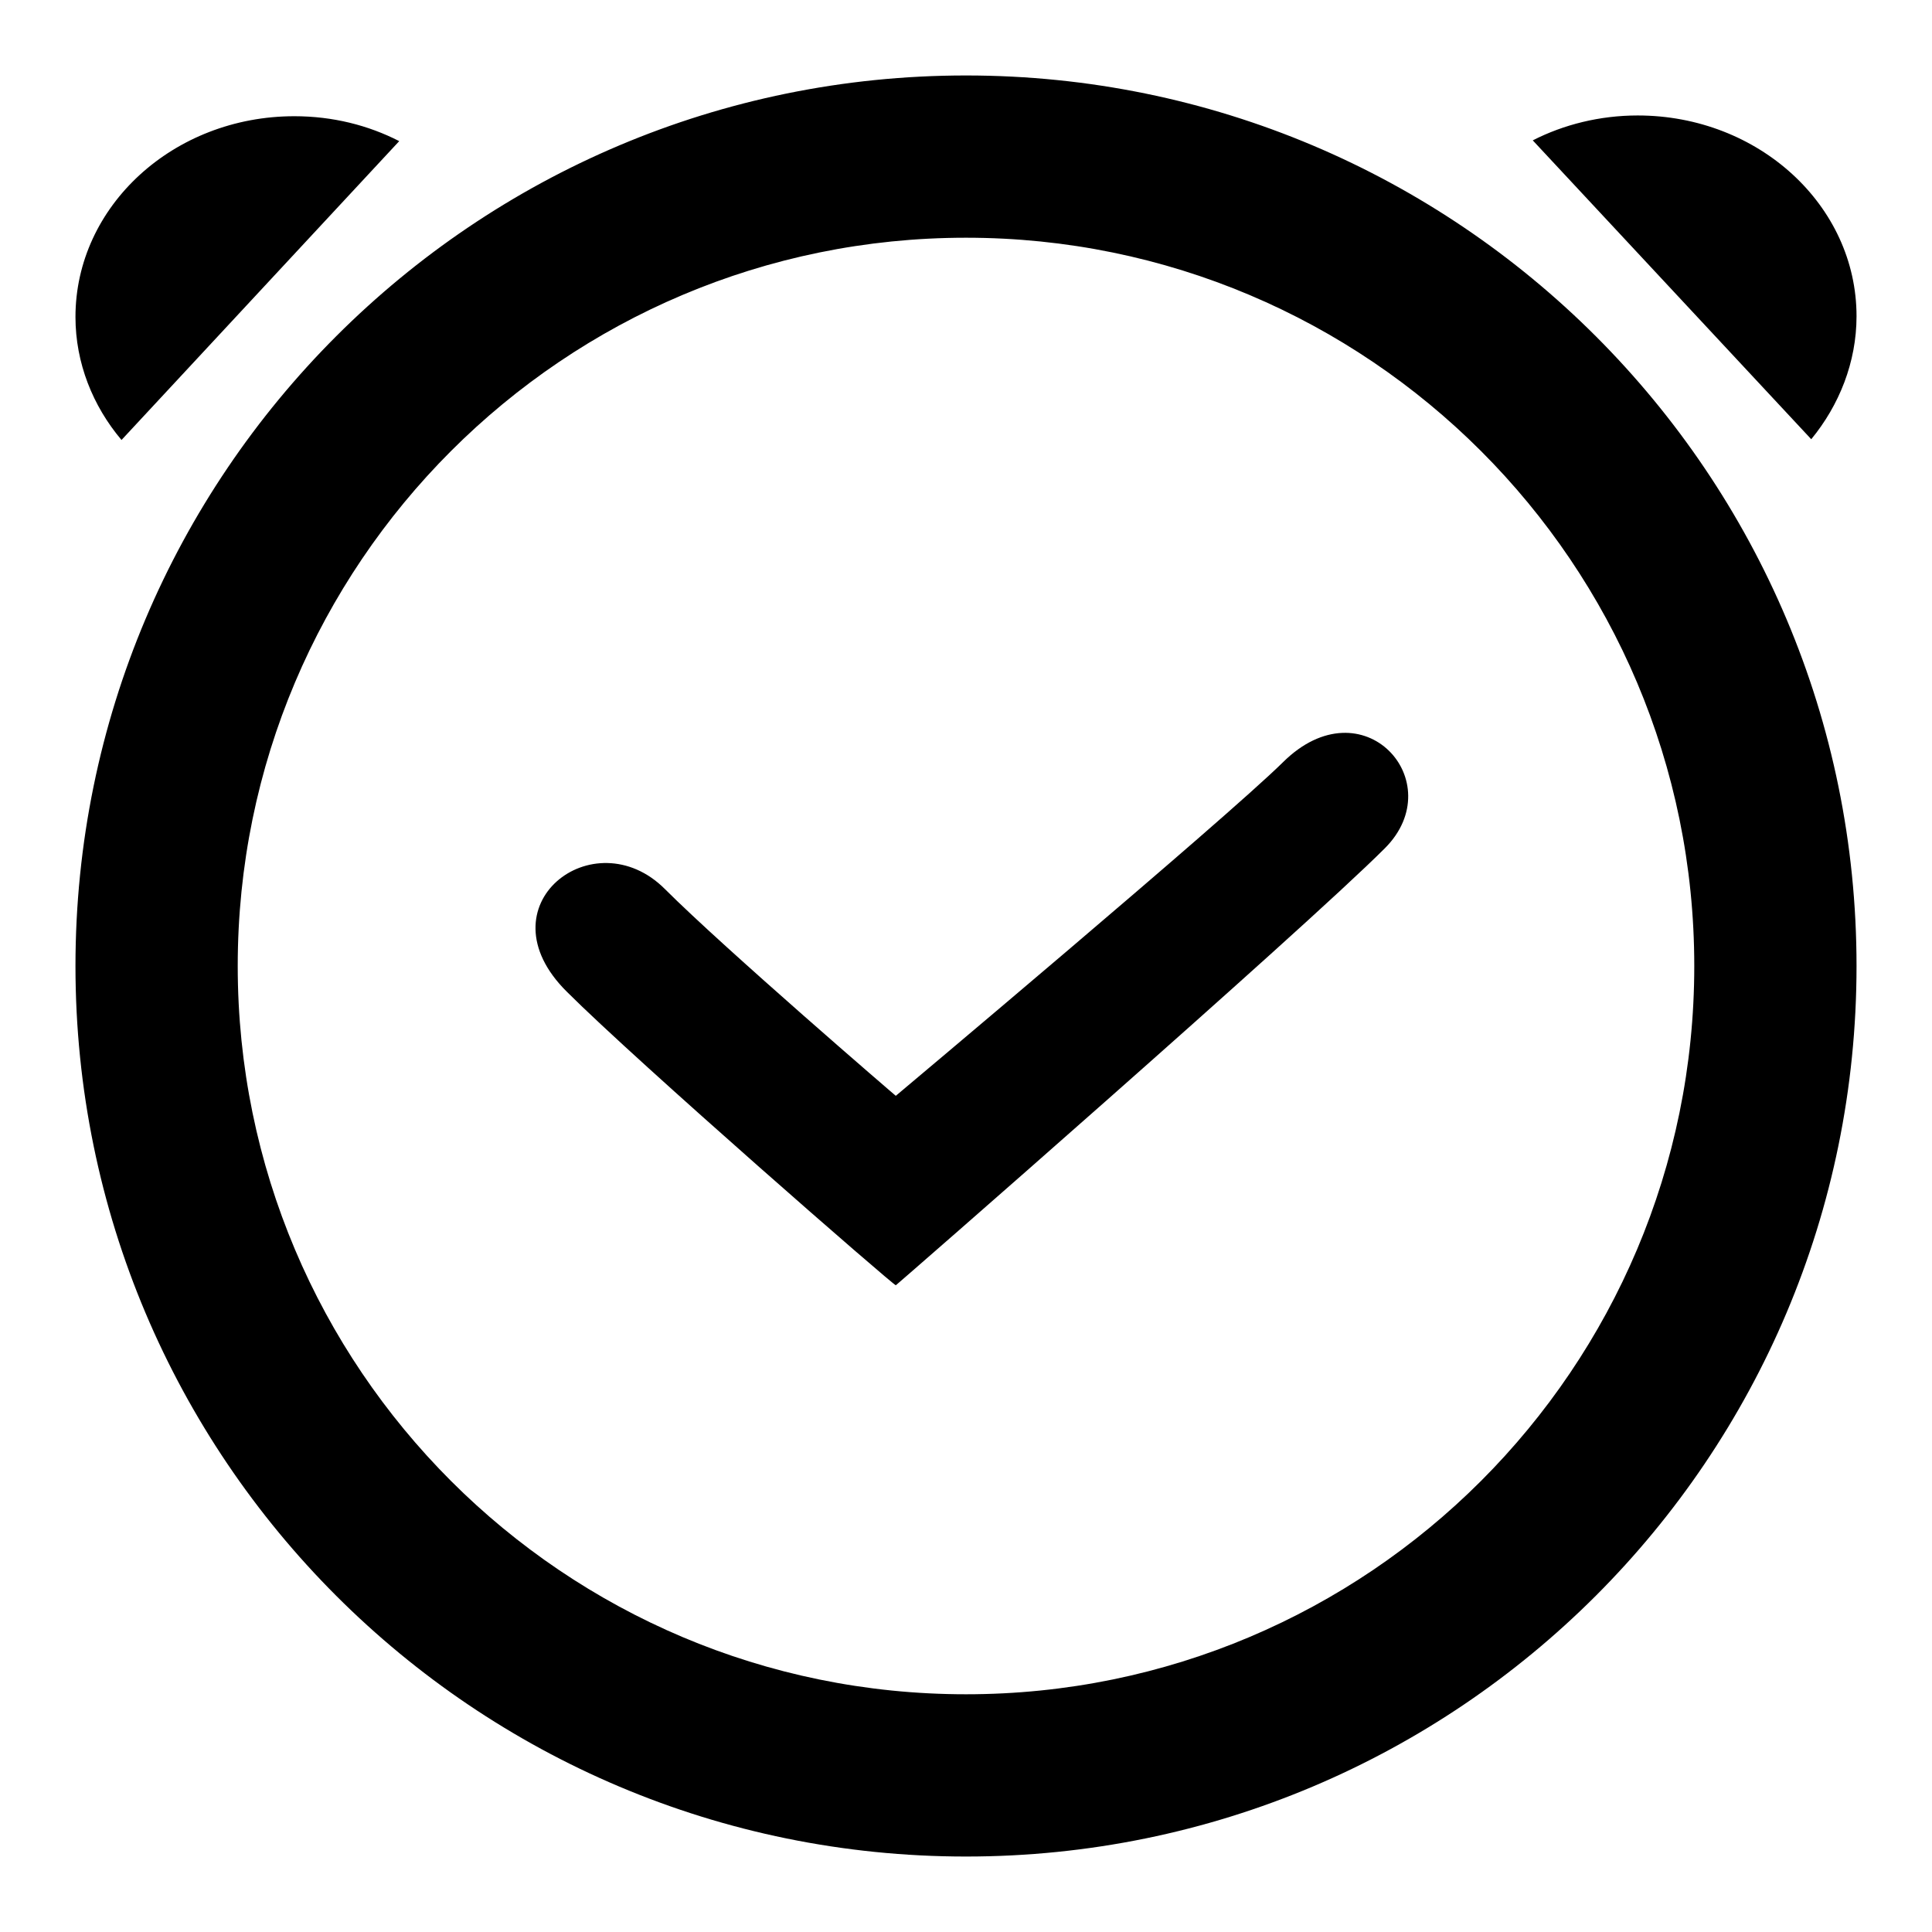 <?xml version="1.0" encoding="utf-8"?>
<!-- Svg Vector Icons : http://www.onlinewebfonts.com/icon -->
<!DOCTYPE svg PUBLIC "-//W3C//DTD SVG 1.1//EN" "http://www.w3.org/Graphics/SVG/1.1/DTD/svg11.dtd">
<svg version="1.1" xmlns="http://www.w3.org/2000/svg" xmlns:xlink="http://www.w3.org/1999/xlink" x="0px" y="0px" viewBox="0 0 256 256" enable-background="new 0 0 256 256" xml:space="preserve">
<g><g><path fill="#000000" d="M203.1,18.6c4.1-2.1,8.9-3.3,13.9-3.3c16,0,29,11.9,29,26.6c0,6.1-2.3,11.8-6,16.3L203.1,18.6z M246,128c0,65.2-52.8,118-118,118c-65.2,0-118-52.8-118-118C10,62.8,62.8,10,128,10C193.2,10,246,62.8,246,128z M128,31.5c-53.3,0-96.5,43.2-96.5,96.5s43.2,96.5,96.5,96.5s96.5-43.2,96.5-96.5S181.3,31.5,128,31.5z M118.7,170.3c0,0.3-34.3-29.6-43.6-38.9c-11.5-11.4,3.6-23,13-13.6c7.9,7.9,30.8,27.6,30.6,27.4c0,0,43.6-36.6,51.3-44.2c10.6-10.5,22.3,2.6,13.5,11.4C172.5,123.4,118.1,170.9,118.7,170.3z M10,42c0-14.7,13-26.6,29-26.6c5.1,0,9.8,1.2,13.9,3.3L16.1,58.3C12.3,53.8,10,48.1,10,42z"/></g></g>
</svg>